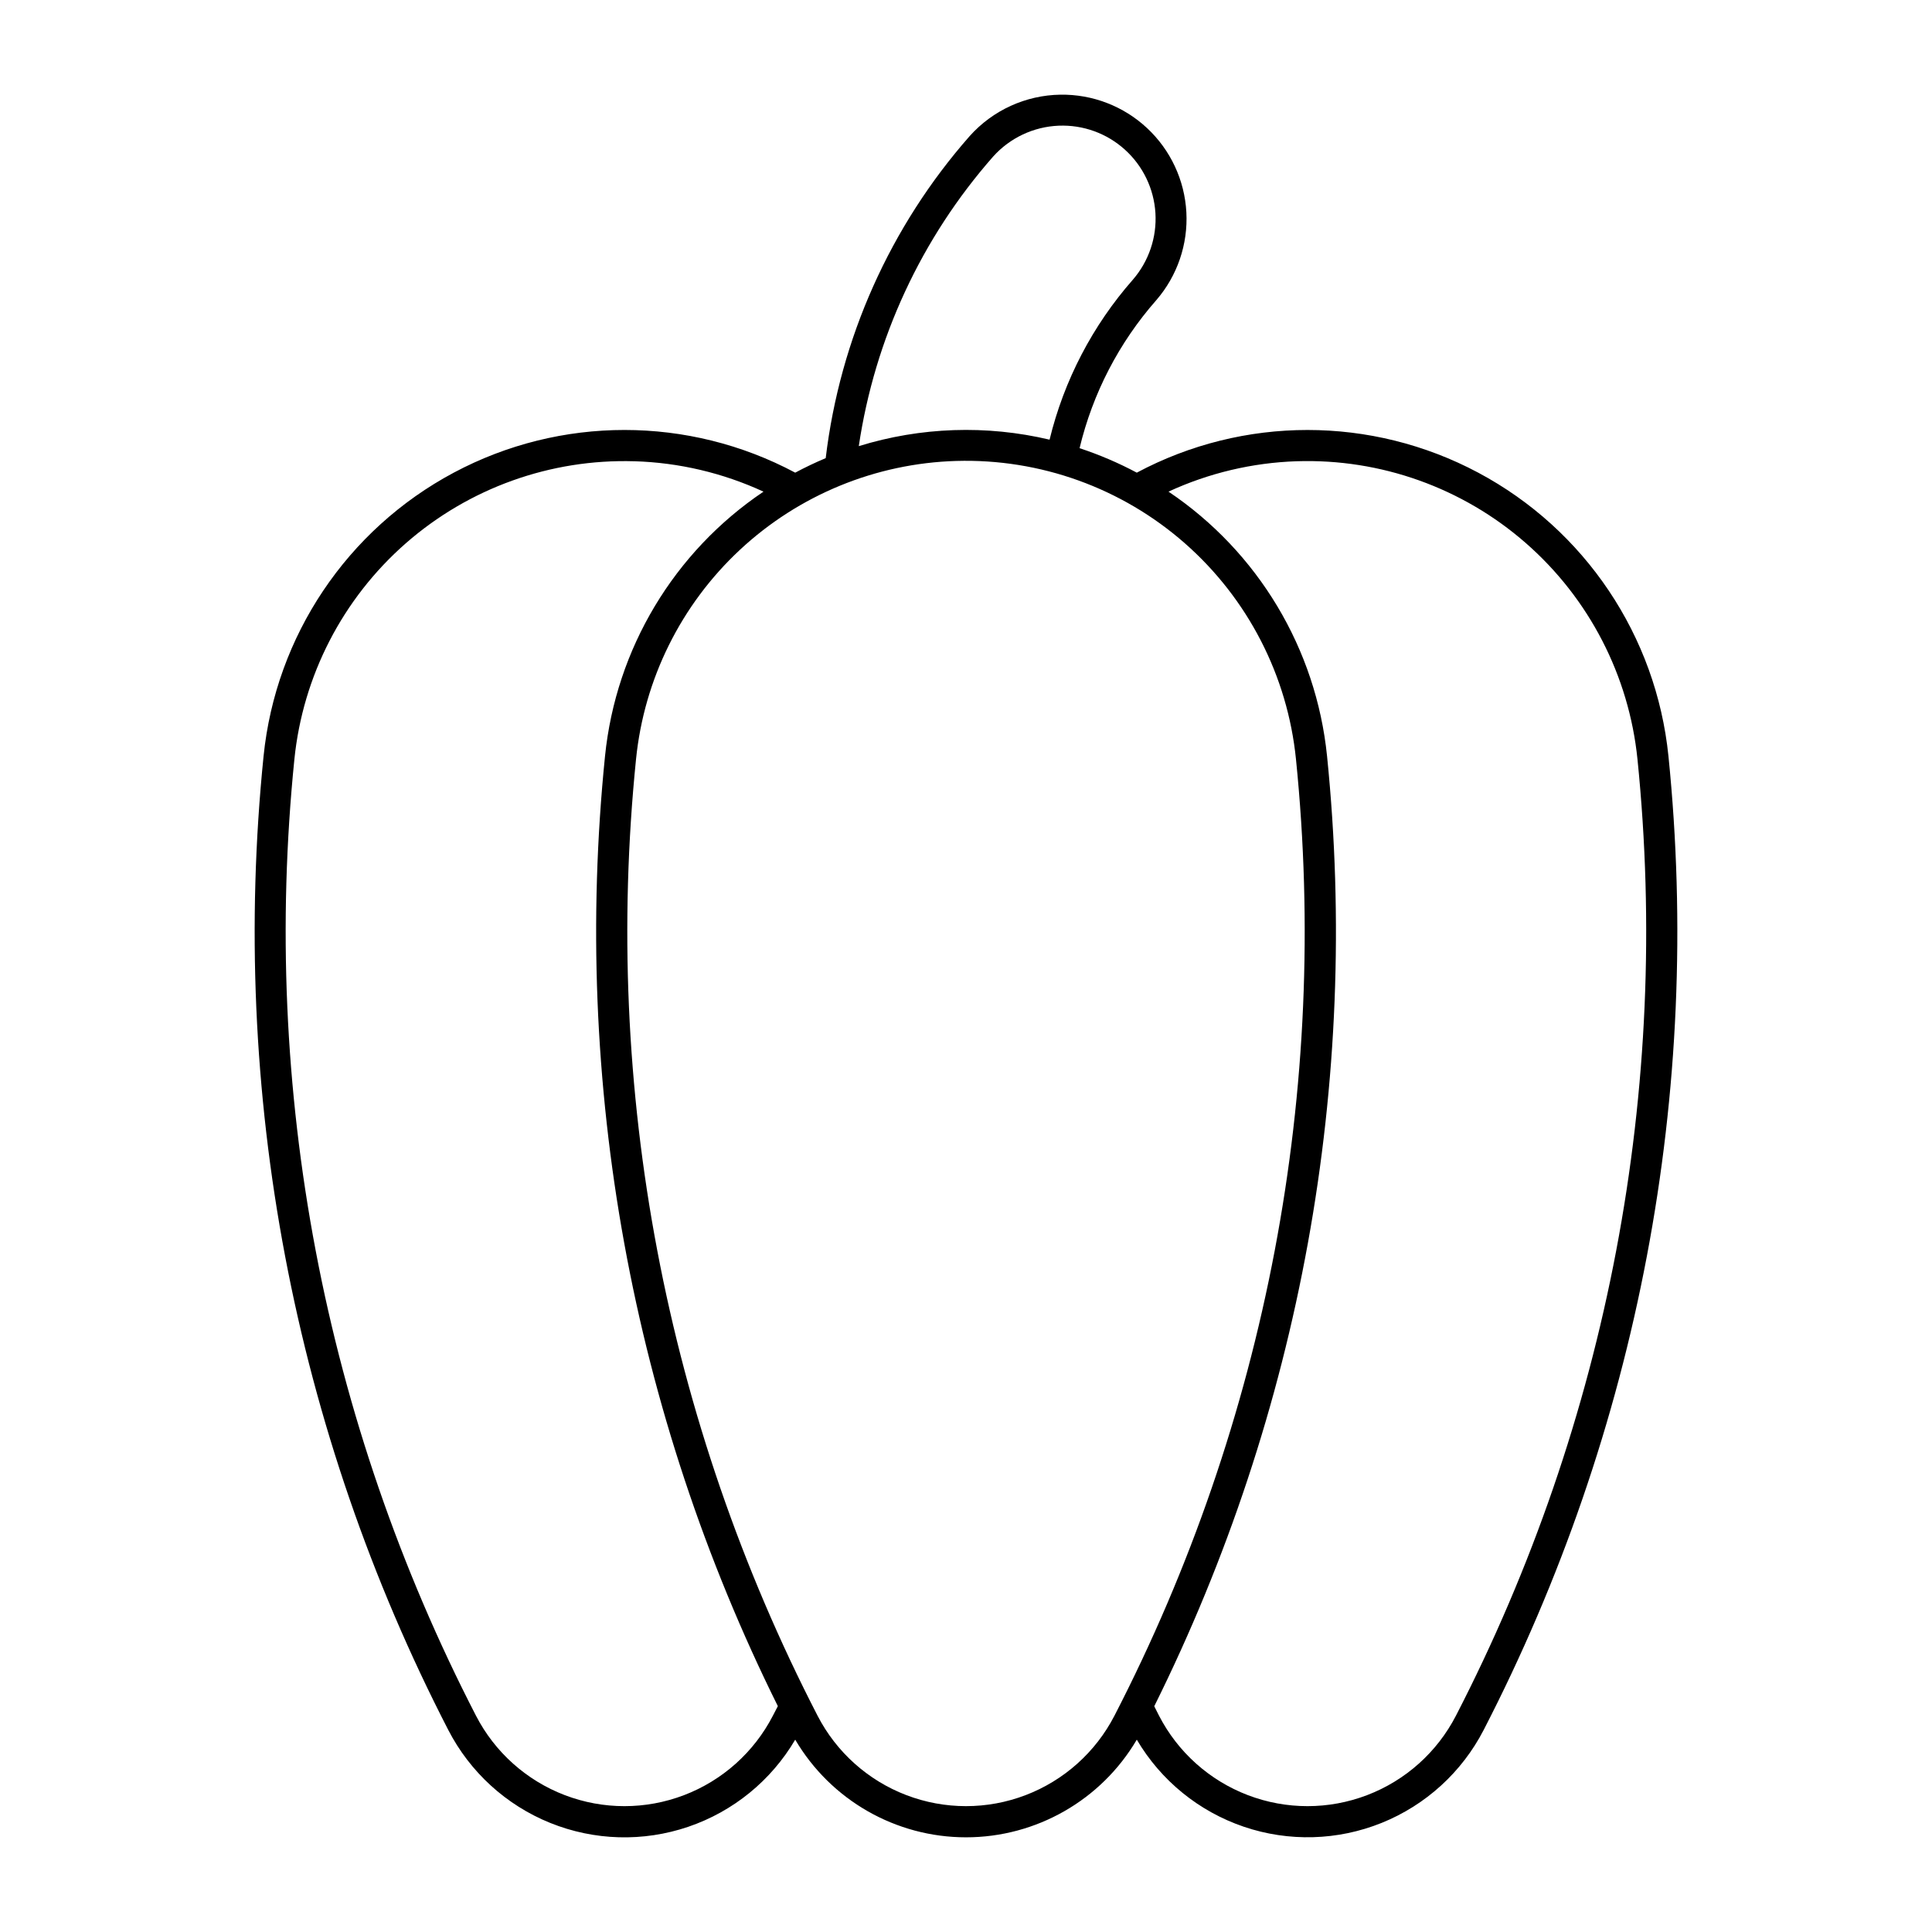 <?xml version="1.0" encoding="UTF-8"?>
<!-- Uploaded to: SVG Repo, www.svgrepo.com, Generator: SVG Repo Mixer Tools -->
<svg fill="#000000" width="800px" height="800px" version="1.1" viewBox="144 144 512 512" xmlns="http://www.w3.org/2000/svg">
 <path d="m425 169.09c-9.191 0.145-17.902 4.125-24.027 10.977-21.059 23.934-34.359 53.691-38.152 85.344-2.75 1.156-5.445 2.441-8.078 3.848-28.273-15.078-62.203-15.082-90.48-0.004-28.273 15.078-47.18 43.254-50.414 75.137-9.027 88.945 7.977 178.6 48.945 258.06 5.766 11.188 15.355 19.934 27.027 24.645 11.668 4.711 24.645 5.078 36.559 1.027 11.918-4.051 21.98-12.246 28.363-23.094 9.441 16.035 26.656 25.879 45.262 25.879 18.605 0 35.82-9.844 45.258-25.879 6.387 10.84 16.449 19.027 28.359 23.074 11.914 4.047 24.883 3.684 36.547-1.023 11.668-4.711 21.254-13.449 27.023-24.629 40.973-79.461 57.984-169.11 48.965-258.06-3.234-31.883-22.141-60.055-50.414-75.133-28.277-15.078-62.203-15.078-90.48 0-4.859-2.594-9.934-4.762-15.164-6.484 3.477-14.535 10.453-27.996 20.324-39.219 5.57-6.441 8.43-14.793 7.977-23.297-0.457-8.508-4.188-16.508-10.418-22.316-6.227-5.812-14.465-8.984-22.98-8.852zm-0.438 8.219c6.453-0.262 12.75 2.012 17.539 6.34 4.793 4.324 7.699 10.355 8.098 16.801 0.395 6.445-1.75 12.785-5.977 17.668-10.68 12.141-18.254 26.688-22.074 42.398-16.703-3.953-34.16-3.359-50.559 1.715 4.223-28.469 16.582-55.113 35.59-76.723 4.449-4.969 10.719-7.926 17.383-8.199zm-27.148 88.848c22.223-0.652 43.867 7.141 60.574 21.809 16.707 14.672 27.234 35.129 29.461 57.25 8.855 87.359-7.856 175.41-48.102 253.45-4.992 9.68-13.375 17.18-23.547 21.066-10.176 3.887-21.426 3.887-31.598 0-10.172-3.887-18.559-11.387-23.547-21.066-40.246-78.039-56.957-166.09-48.102-253.45 2.137-21.234 11.926-40.965 27.539-55.512s35.988-22.918 57.32-23.547zm-85.281 0.078h-0.004c11.828 0.355 23.461 3.098 34.203 8.059-23.723 15.957-39.117 41.645-41.996 70.094-8.77 86.559 7.109 173.83 45.801 251.76-0.434 0.84-0.867 1.68-1.309 2.519-4.988 9.68-13.375 17.18-23.547 21.066-10.176 3.887-21.422 3.887-31.598 0-10.172-3.887-18.559-11.387-23.547-21.066-40.254-78.039-56.973-166.09-48.121-253.45 2.246-22.121 12.793-42.57 29.512-57.227 16.723-14.656 38.379-22.426 60.602-21.75zm175.5 0h-0.004c22.262-0.727 43.965 7.023 60.73 21.684 16.766 14.66 27.34 35.137 29.59 57.293 8.855 87.359-7.856 175.41-48.102 253.45-4.992 9.684-13.375 17.184-23.551 21.07-10.172 3.887-21.422 3.887-31.598 0-10.176-3.887-18.559-11.387-23.551-21.07-0.426-0.836-0.848-1.676-1.27-2.516h0.027c38.688-77.926 54.559-165.2 45.781-251.76-2.883-28.453-18.285-54.145-42.02-70.098 10.676-4.93 22.23-7.668 33.984-8.055z"/>
</svg>